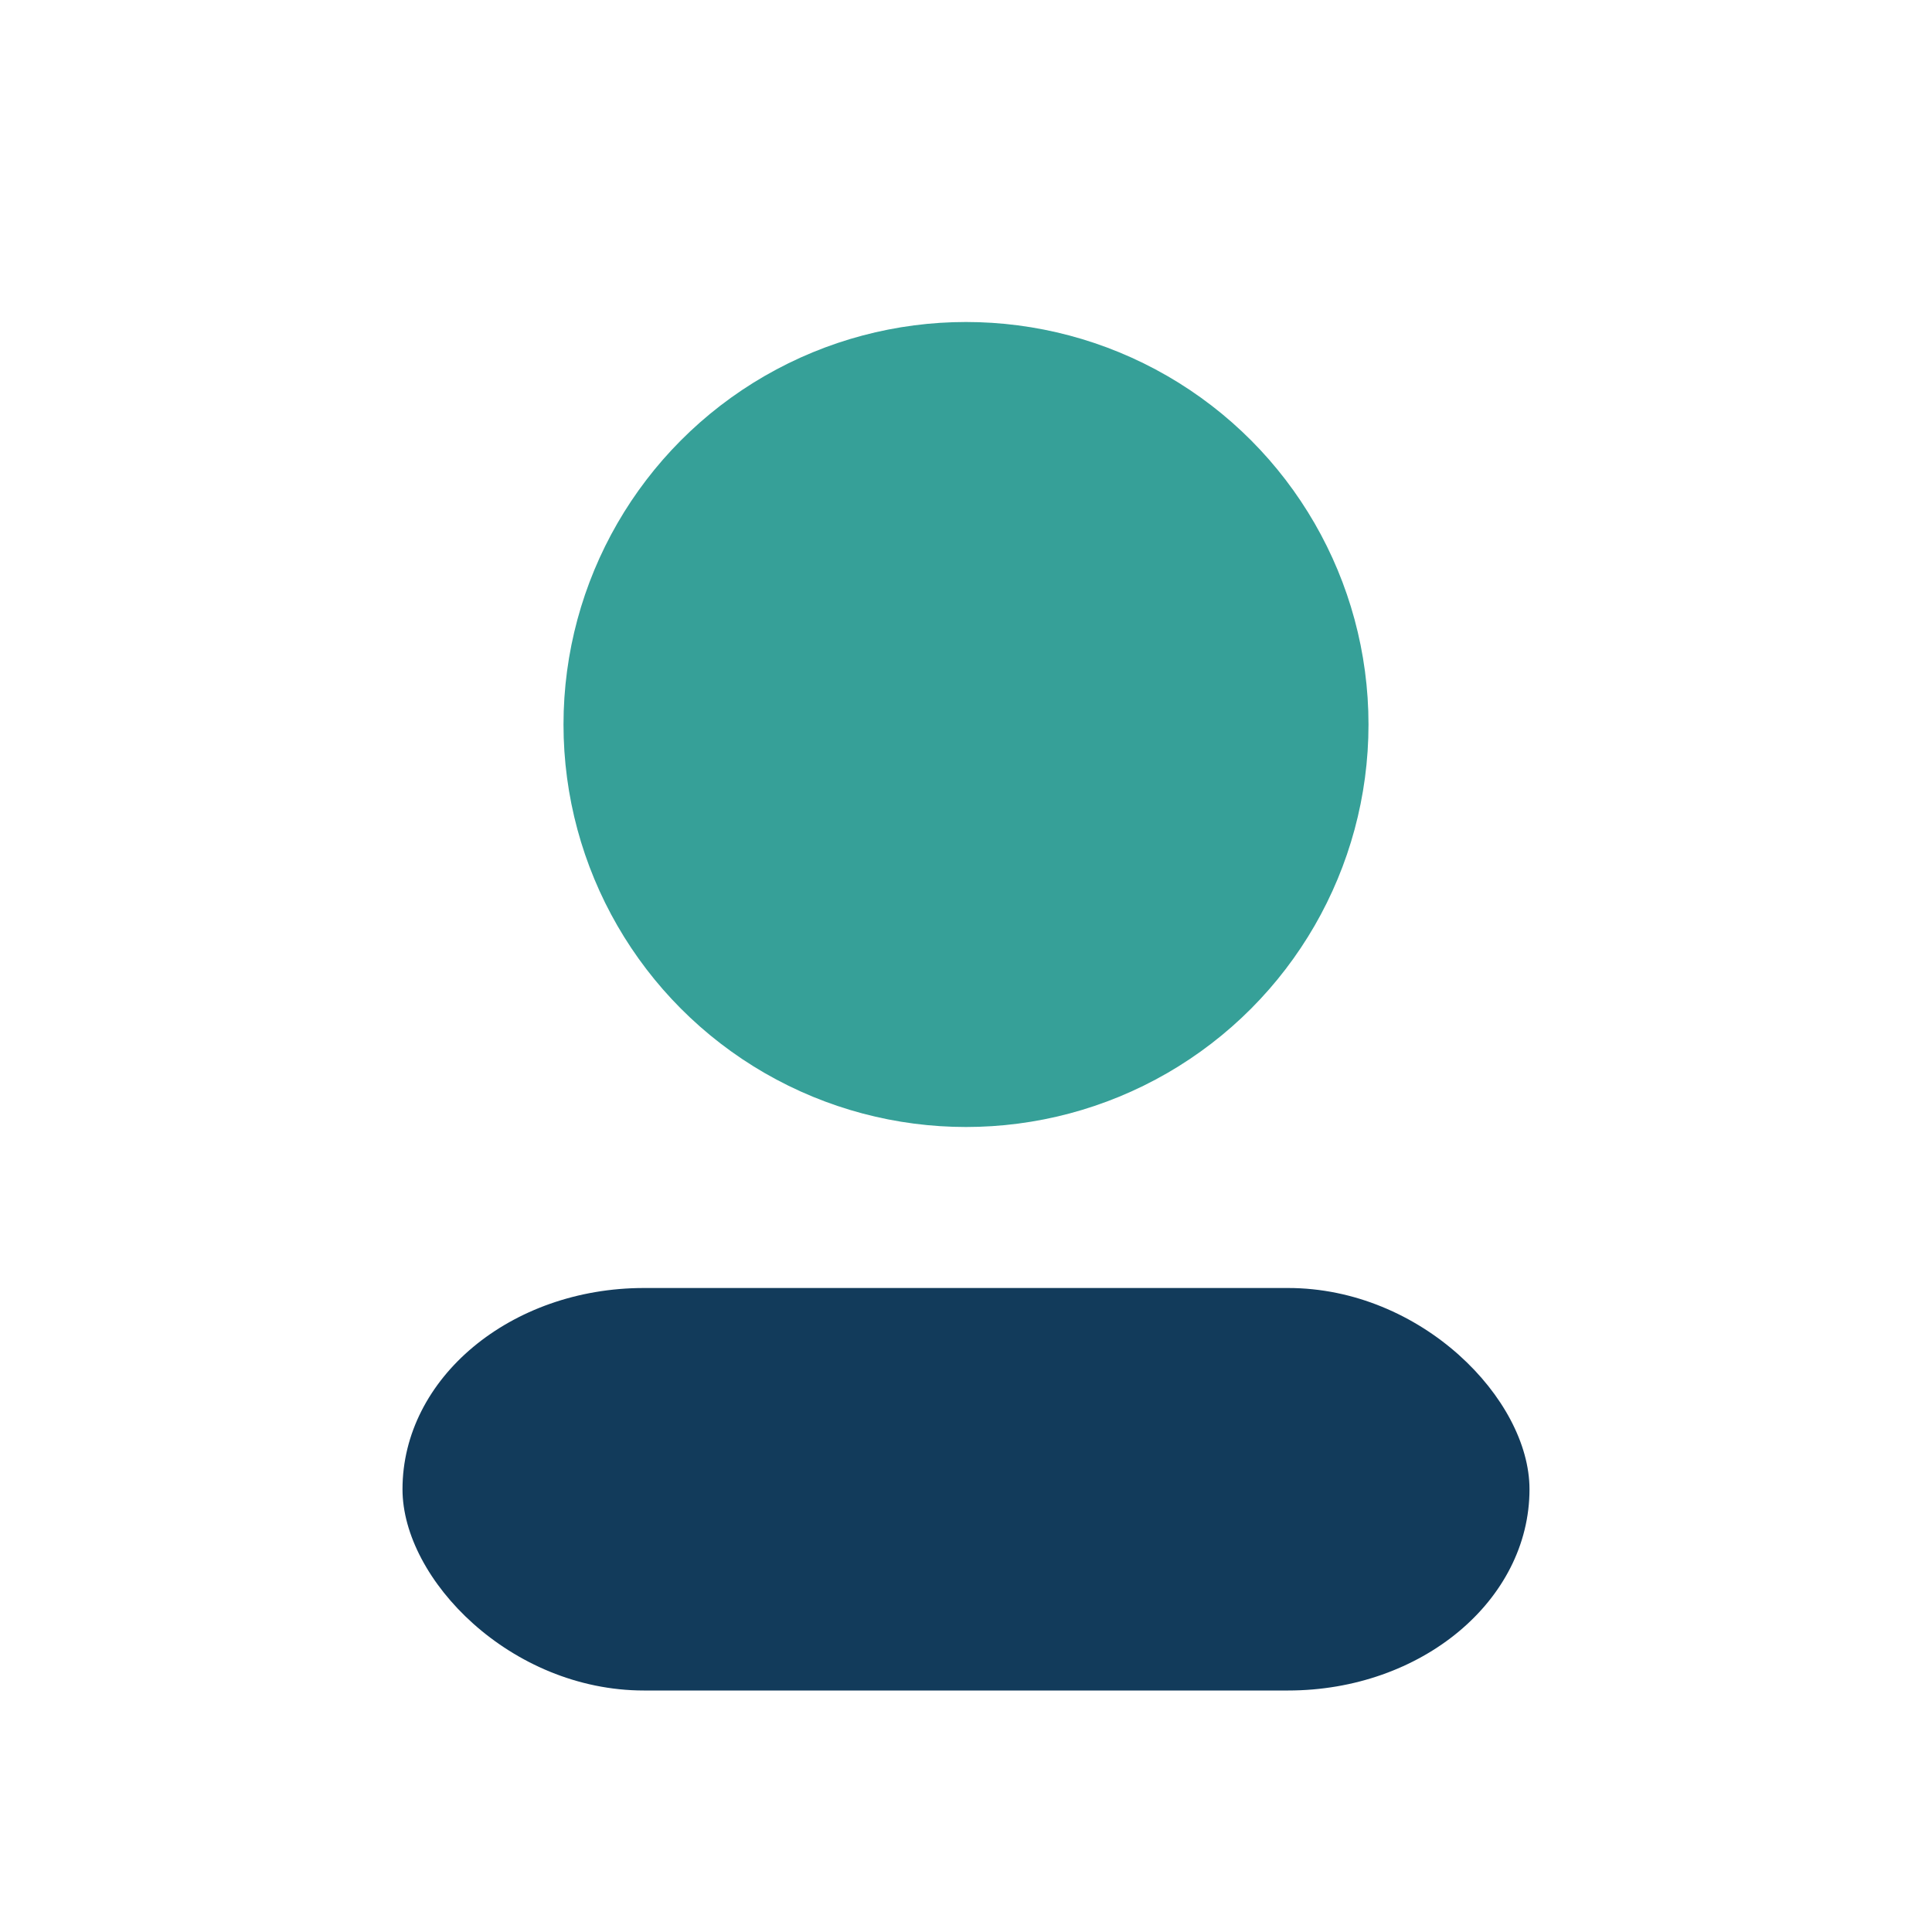 <?xml version="1.0" encoding="UTF-8"?>
<svg xmlns="http://www.w3.org/2000/svg" width="24" height="24" viewBox="0 0 24 24"><circle cx="12" cy="9" r="5" fill="#36A098"/><rect x="5" y="16" width="14" height="5" rx="3" fill="#123B5B"/></svg>
